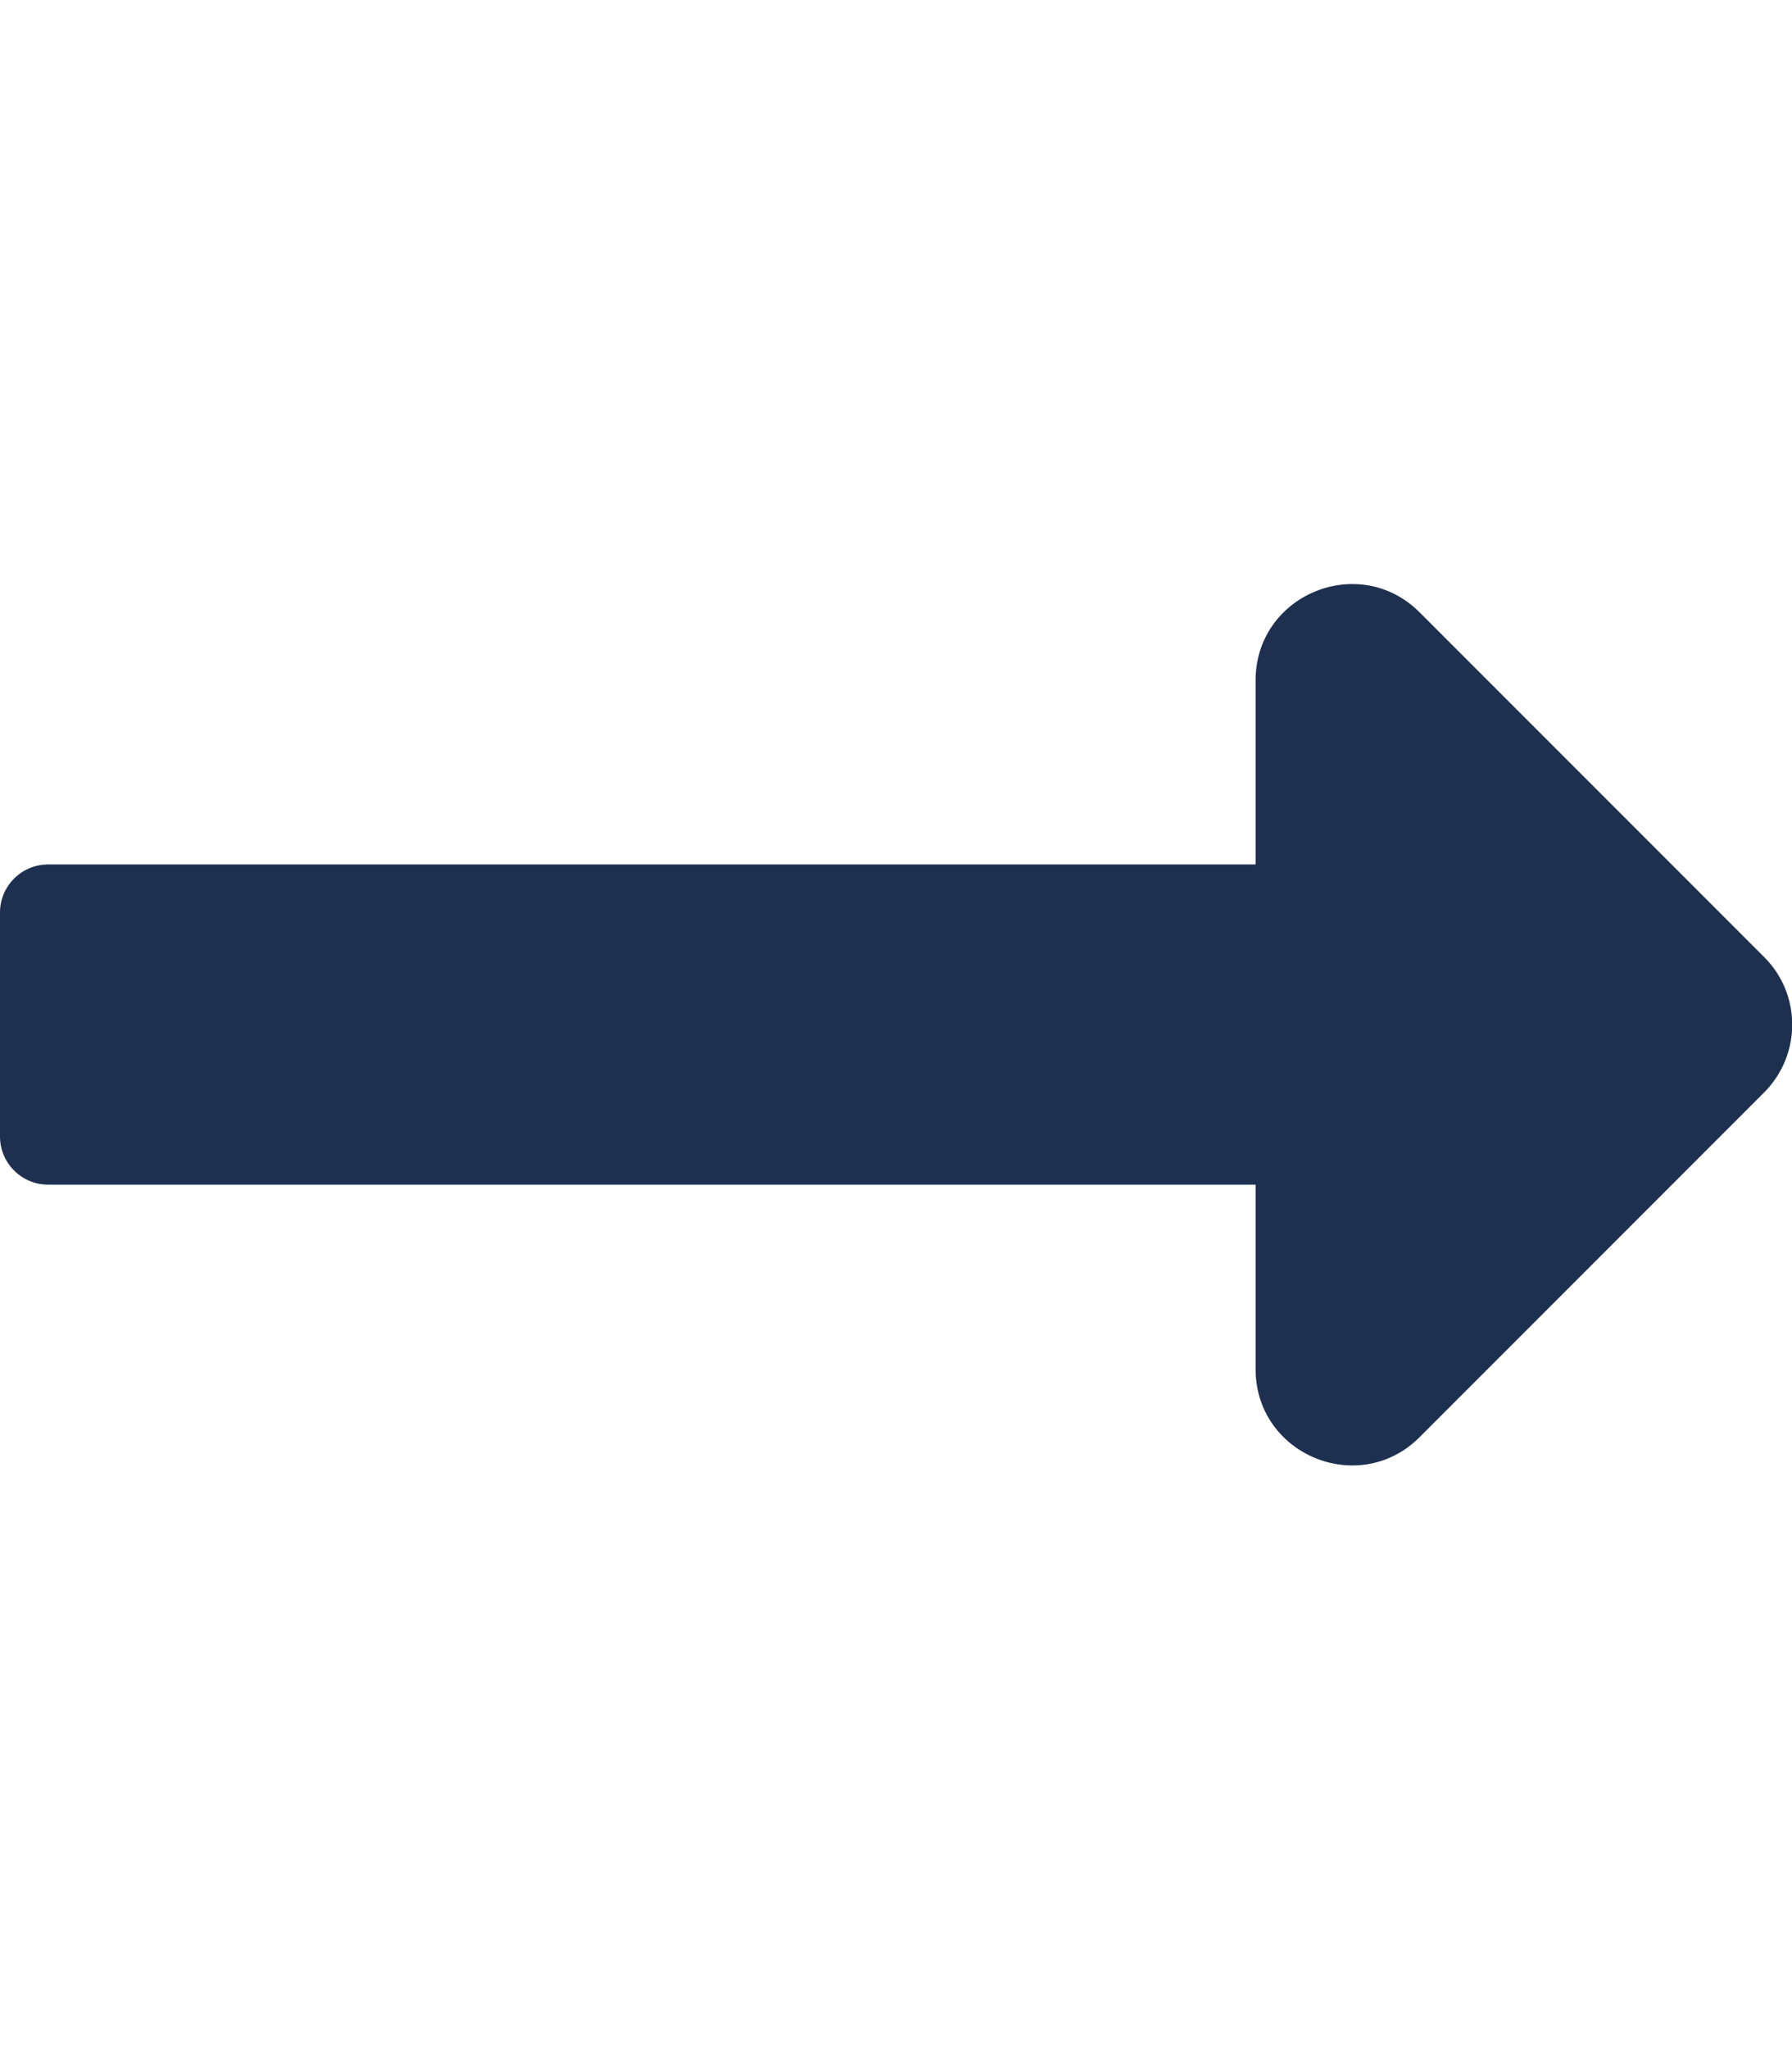 <svg xmlns="http://www.w3.org/2000/svg" height="16" width="14" viewBox="0 0 448 512"><!--!Font Awesome Free 6.5.1 by @fontawesome - https://fontawesome.com License - https://fontawesome.com/license/free Copyright 2024 Fonticons, Inc.--><path opacity="1" fill="#1E3050" d="M313.9 216H12c-6.6 0-12 5.4-12 12v56c0 6.6 5.4 12 12 12h301.9v46.1c0 21.4 25.9 32.1 41 17l86.1-86.1c9.4-9.4 9.4-24.6 0-33.9l-86.1-86.1c-15.1-15.1-41-4.4-41 17V216z"/></svg>